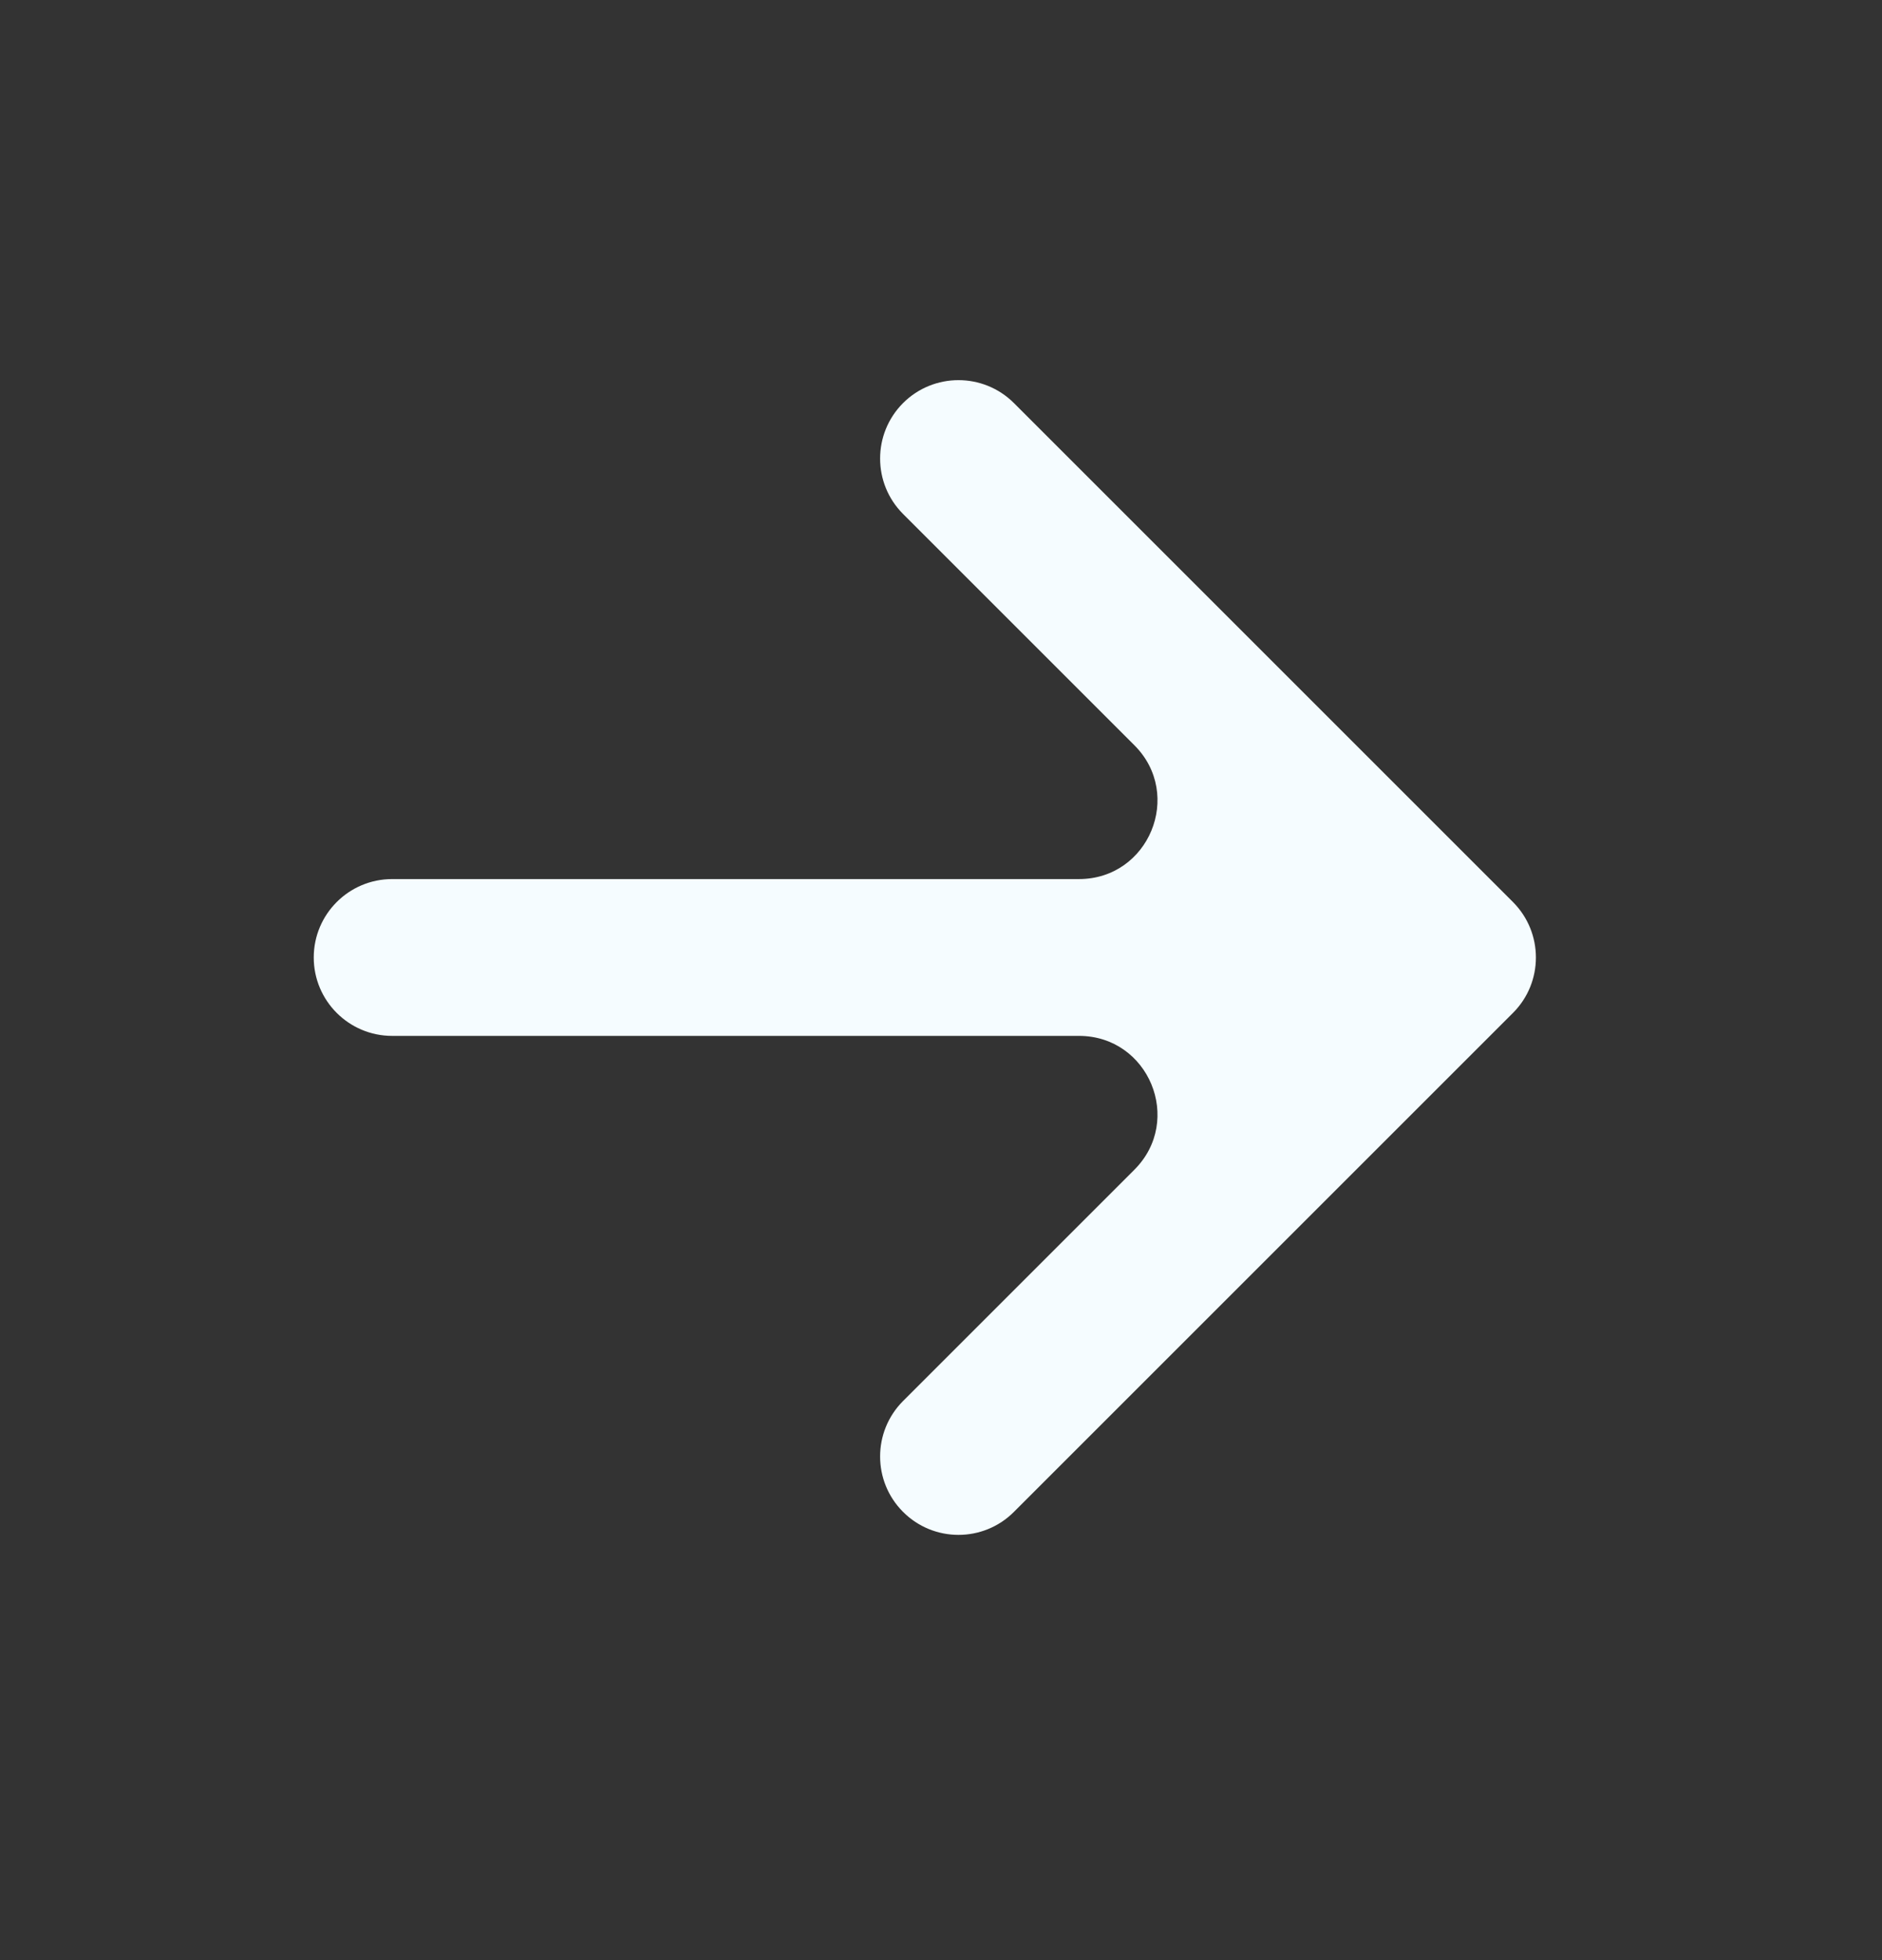 <svg width="24" height="25" viewBox="0 0 24 25" fill="none" xmlns="http://www.w3.org/2000/svg">
<rect x="0" y="0" width="24" height="25" fill="#333333" stroke="none"/>
<g id="arrow">
<path id="shape" d="M14.466 14.919C15.096 14.289 14.65 13.212 13.759 13.212L5.001 13.212C4.449 13.212 4.001 12.764 4.001 12.212C4.001 11.66 4.449 11.212 5.001 11.212L13.759 11.212C14.65 11.212 15.096 10.135 14.466 9.505L11.516 6.555C11.126 6.165 11.126 5.532 11.516 5.141C11.906 4.751 12.54 4.751 12.93 5.141L19.294 11.505C19.684 11.896 19.684 12.529 19.294 12.919L12.93 19.283C12.54 19.674 11.906 19.674 11.516 19.283C11.126 18.893 11.126 18.26 11.516 17.869L14.466 14.919Z" fill="#F5FCFF"/>
</g>
</svg>
